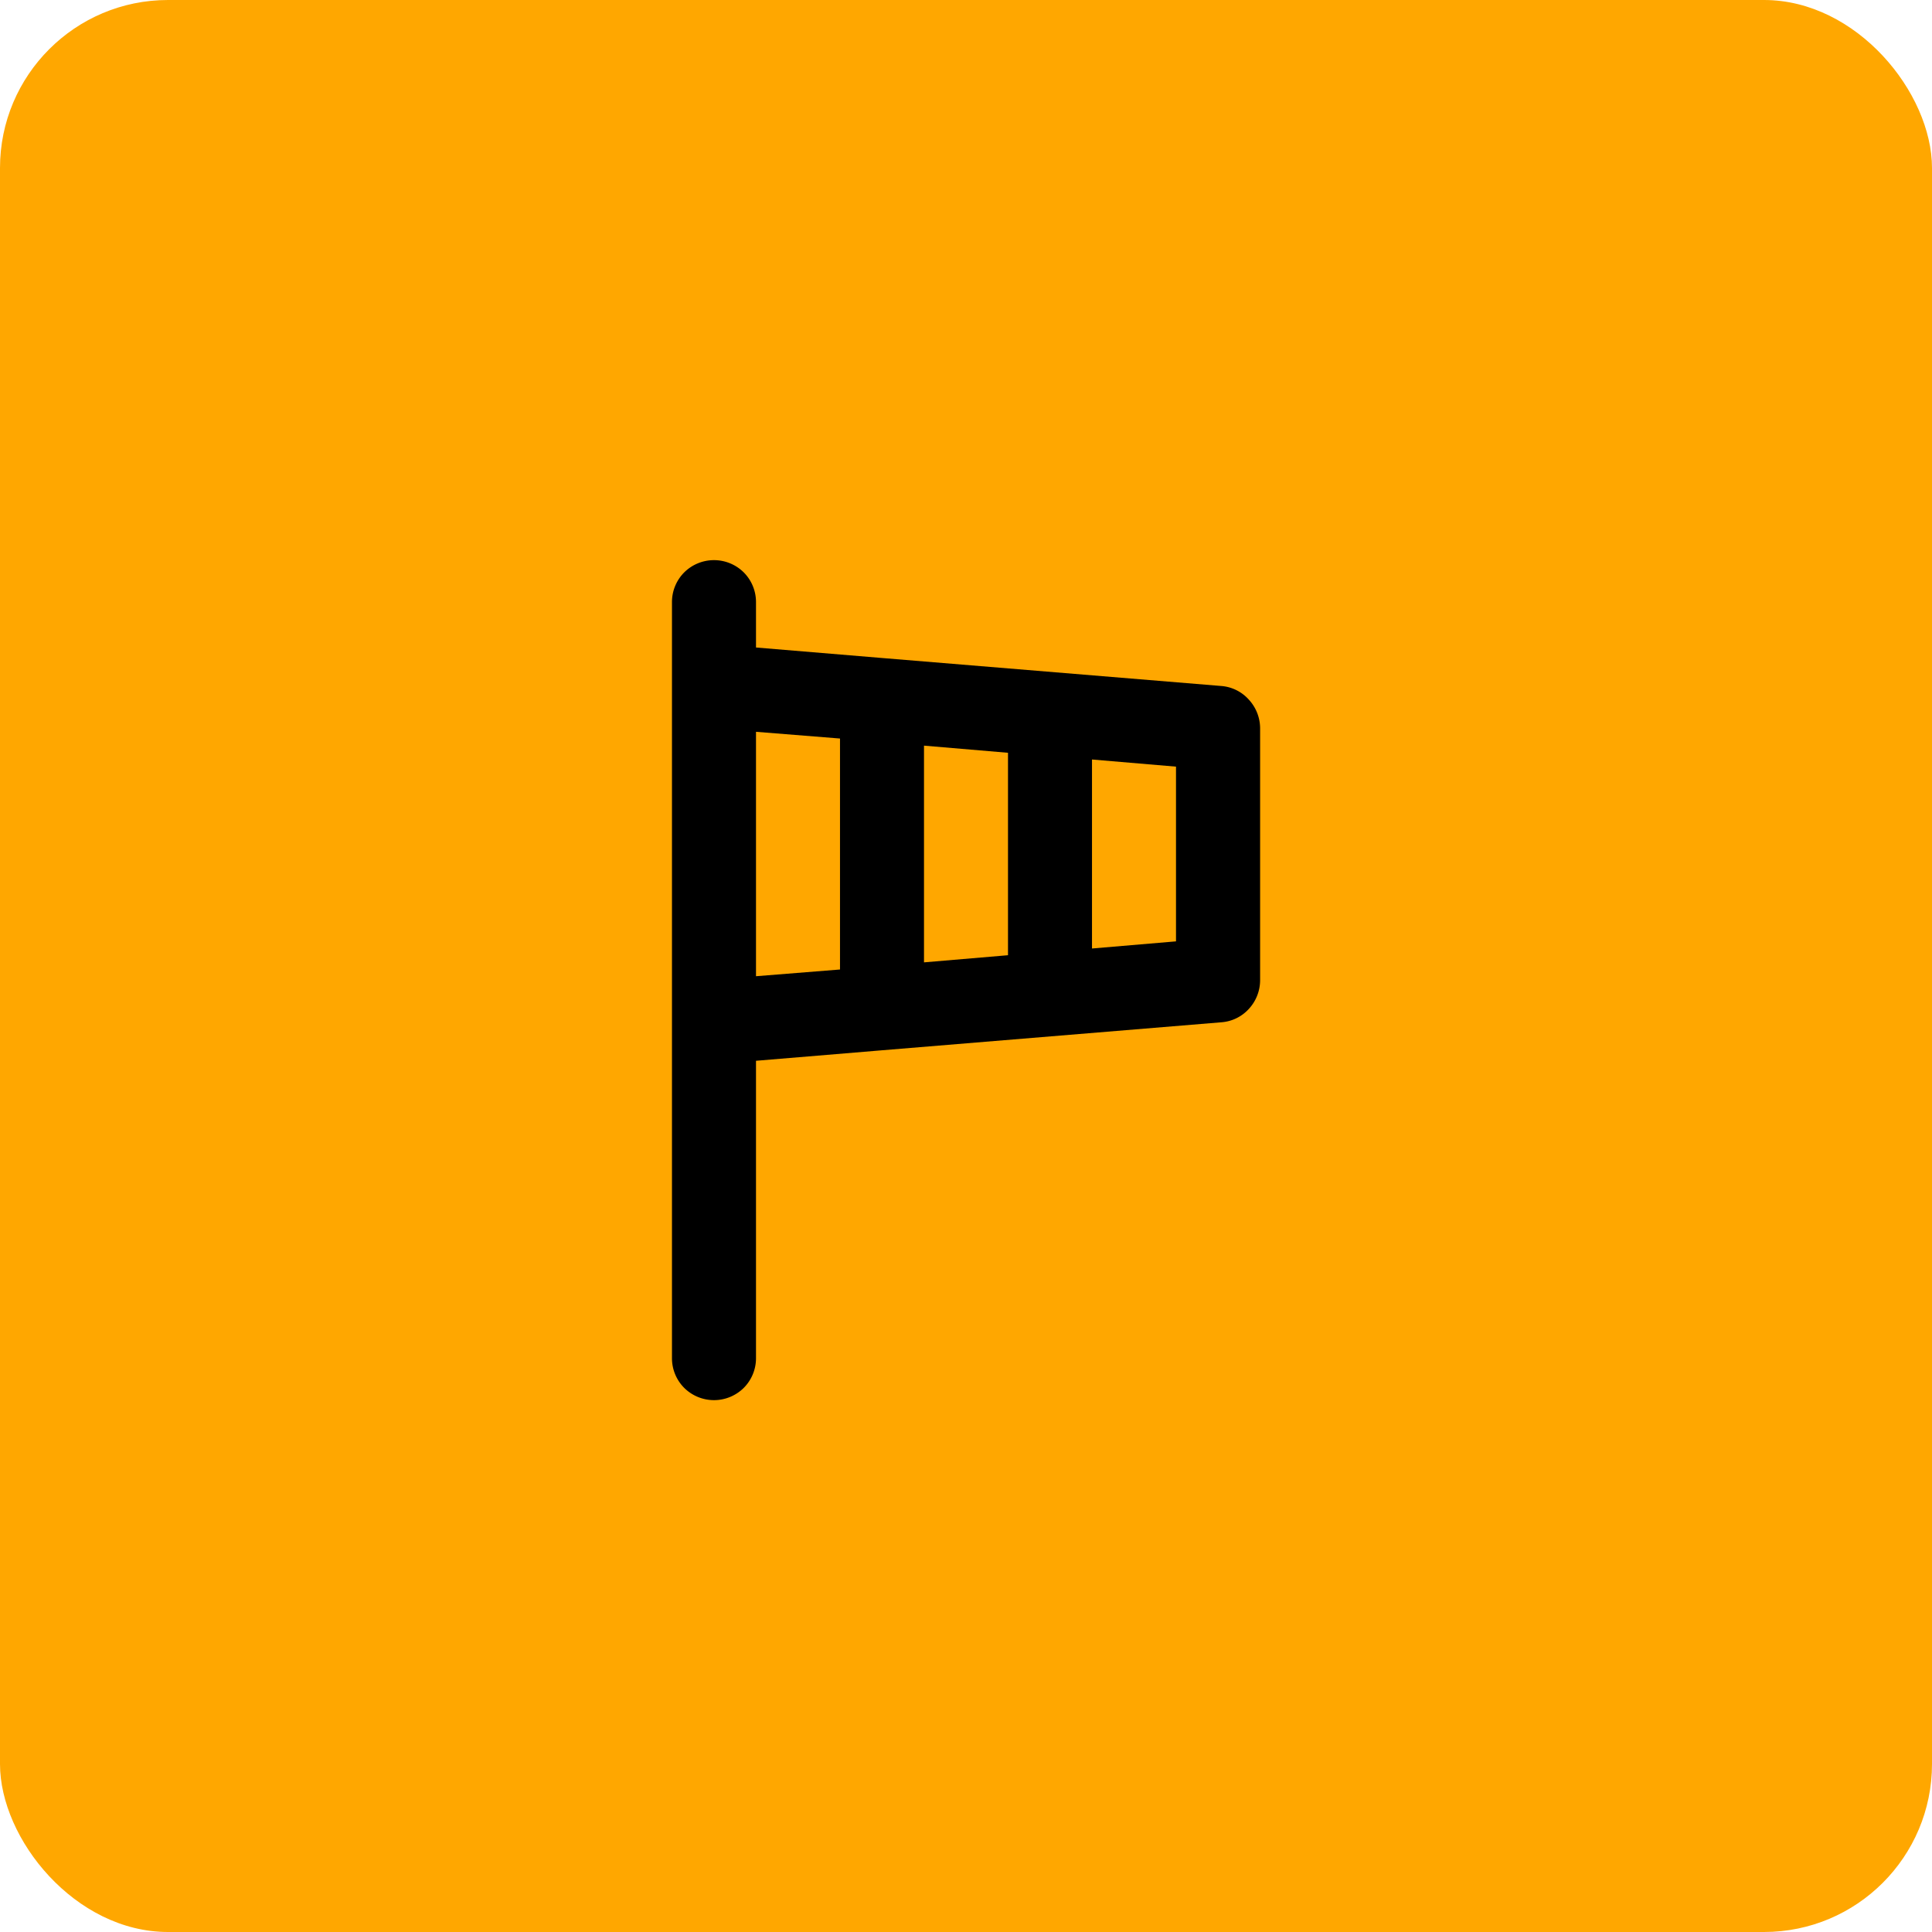 <svg xmlns="http://www.w3.org/2000/svg" width="69" height="69" viewBox="0 0 69 69">
    <g data-name="Grupo 5995">
        <g data-name="Grupo 5723" transform="translate(-750 -563)">
            <rect data-name="Rectángulo 39773" width="69" height="69" rx="6" transform="translate(750 563)" style="fill:#ffa700"/>
            <path data-name="Trazado 1500" d="m793.62 587.5-12.12-1-4.5-.375v-1.62a1.5 1.5 0 0 0-.44-1.065 1.51 1.51 0 0 0-2.121 0 1.5 1.5 0 0 0-.44 1.065v27a1.5 1.5 0 0 0 .44 1.065 1.51 1.51 0 0 0 2.121 0 1.5 1.5 0 0 0 .44-1.065v-10.62l4.5-.375 12.12-1a1.47 1.47 0 0 0 .984-.48 1.513 1.513 0 0 0 .4-1.02v-9a1.513 1.513 0 0 0-.4-1.02 1.47 1.47 0 0 0-.984-.49zM780 597.625l-3 .24v-8.729l3 .24zm6-.51-3 .255v-7.74l3 .255zm6-.495-3 .255v-6.75l3 .255z"/>
        </g>
    </g>
</svg>
